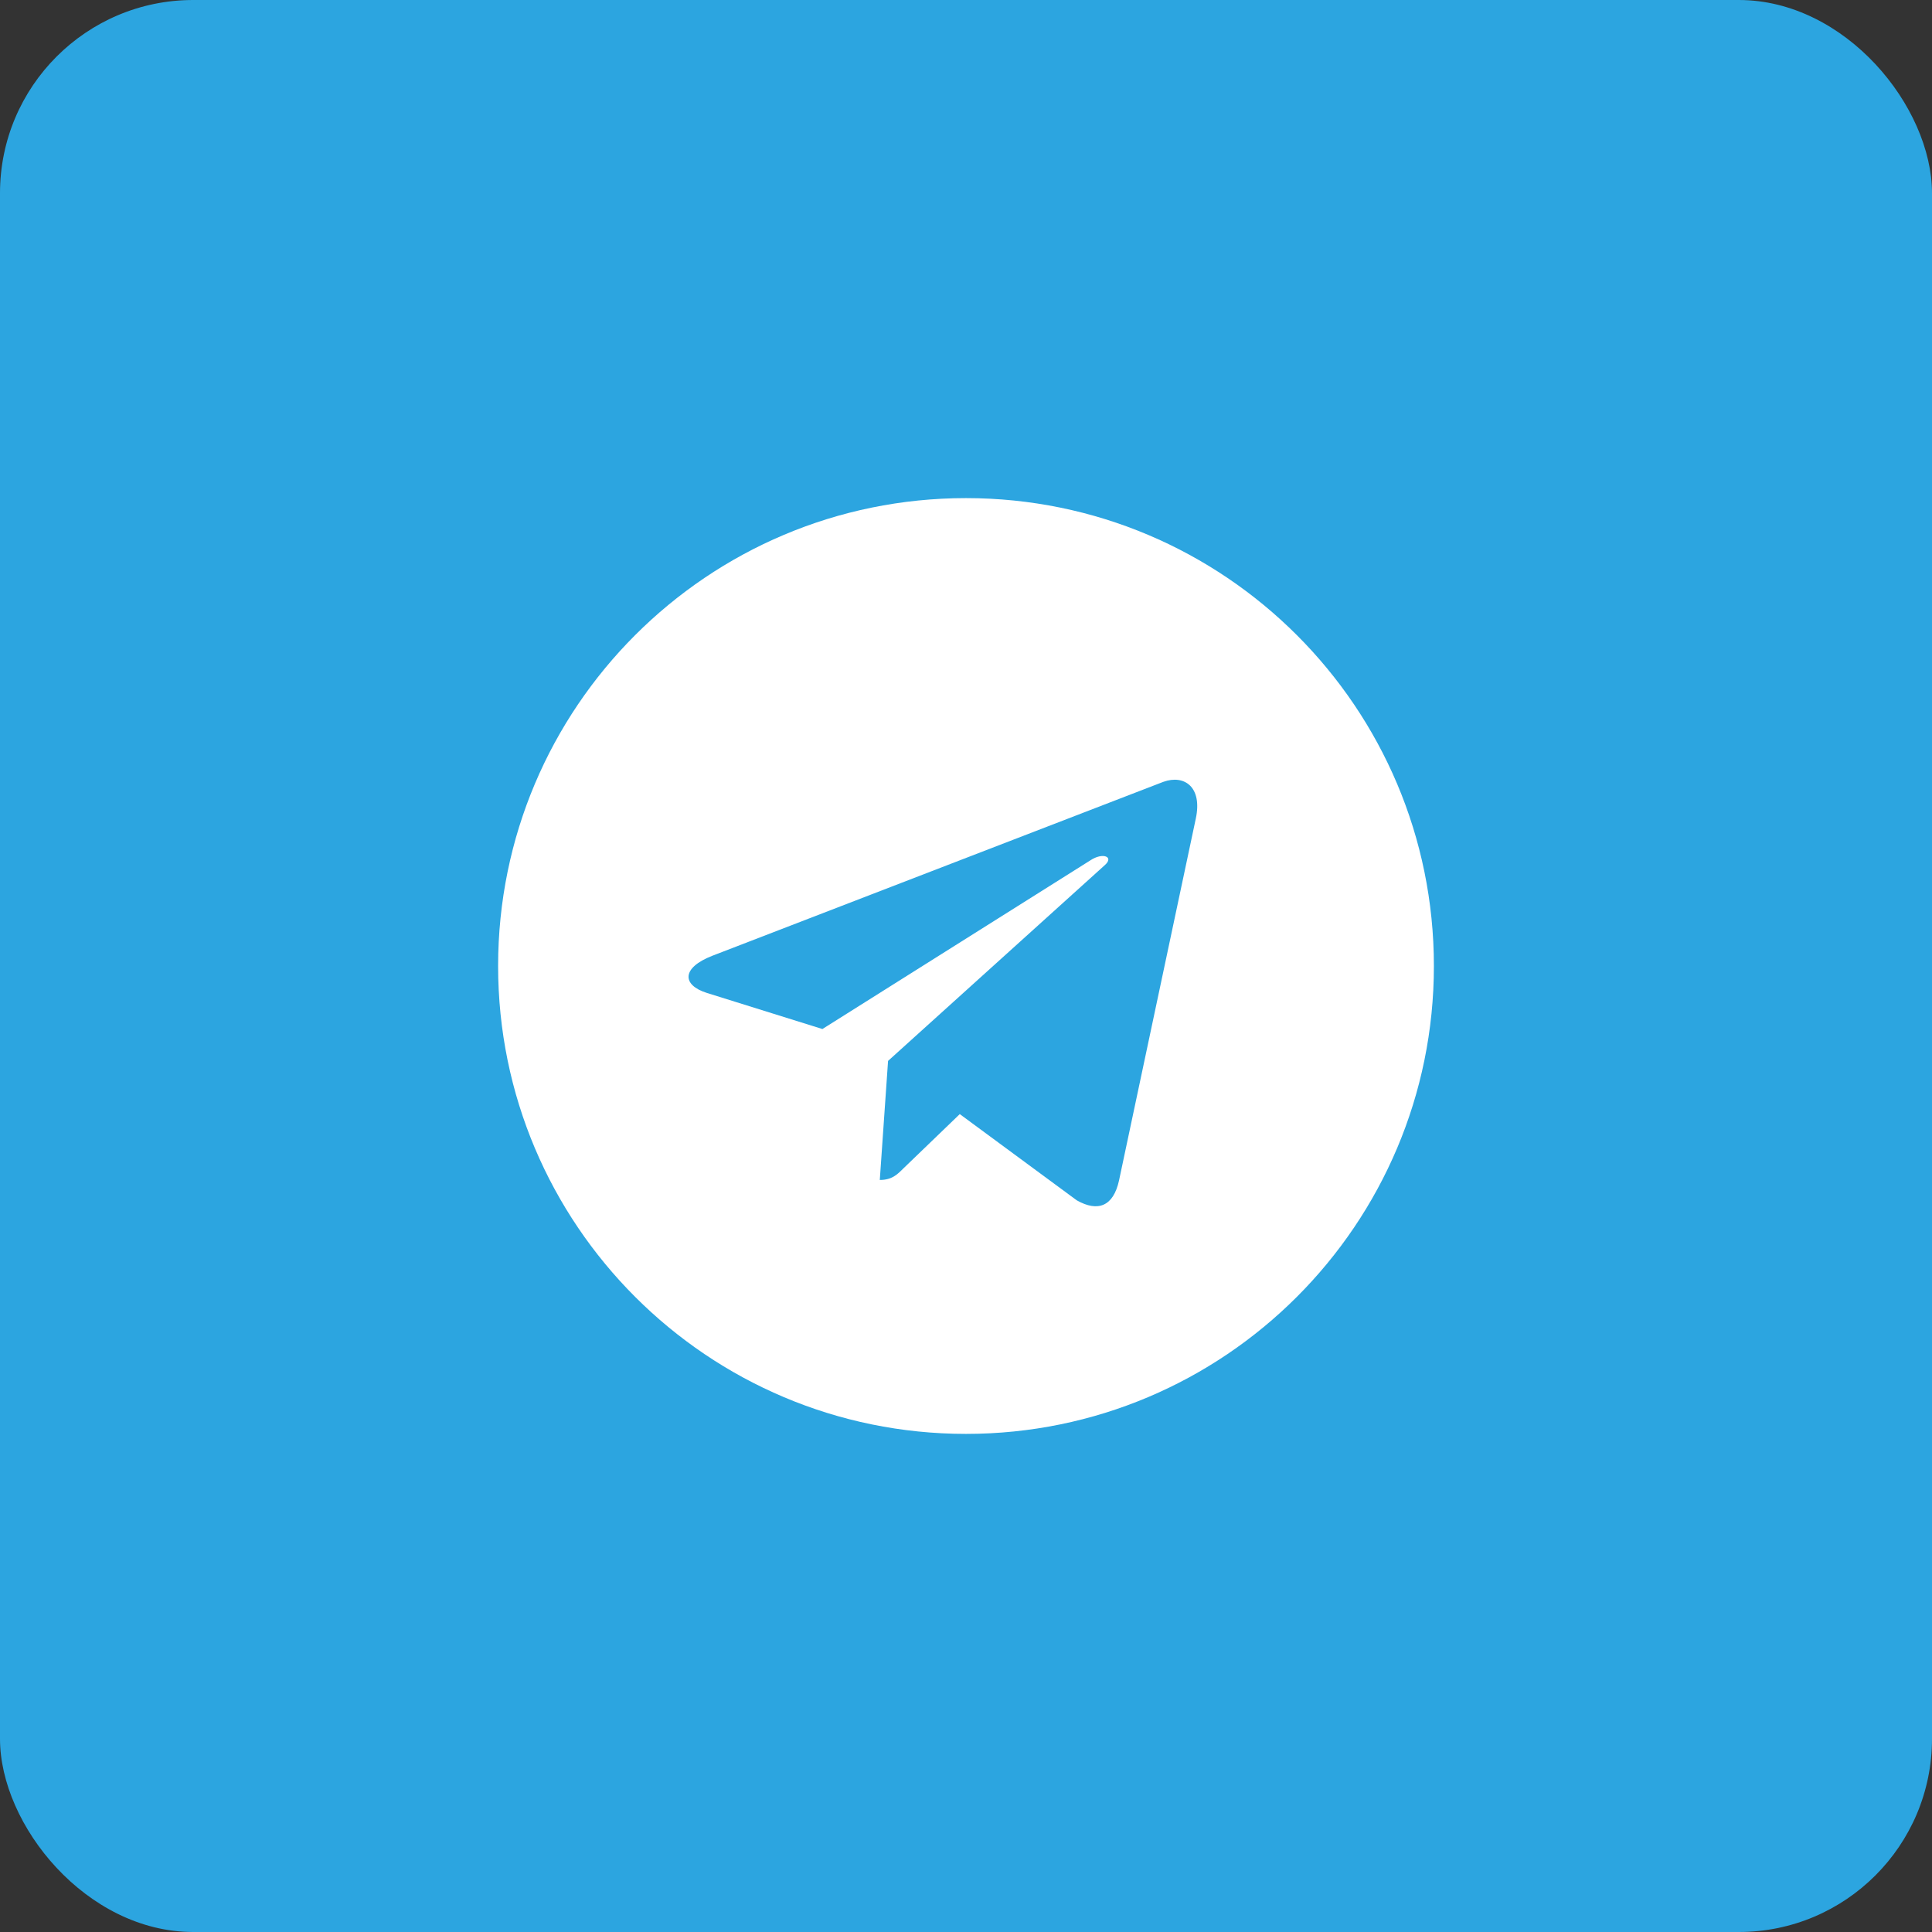 <?xml version="1.0" encoding="UTF-8"?> <svg xmlns="http://www.w3.org/2000/svg" width="50" height="50" viewBox="0 0 50 50" fill="none"><rect x="0" y="0" width="50" height="50" fill="#333333" stroke="none"/><rect width="50" height="50" rx="5" fill="#2CA5E0"></rect><path d="M25 12.891C18.311 12.891 12.891 18.311 12.891 25C12.891 31.689 18.311 37.109 25 37.109C31.689 37.109 37.109 31.689 37.109 25C37.109 18.311 31.689 12.891 25 12.891ZM30.947 21.186L28.96 30.552C28.814 31.216 28.418 31.377 27.866 31.064L24.839 28.833L23.379 30.239C23.218 30.4 23.081 30.537 22.769 30.537L22.983 27.456L28.594 22.388C28.838 22.173 28.54 22.051 28.218 22.266L21.284 26.631L18.296 25.698C17.646 25.493 17.632 25.049 18.433 24.736L30.107 20.234C30.649 20.039 31.123 20.366 30.947 21.186Z" fill="white"></path></svg> 
